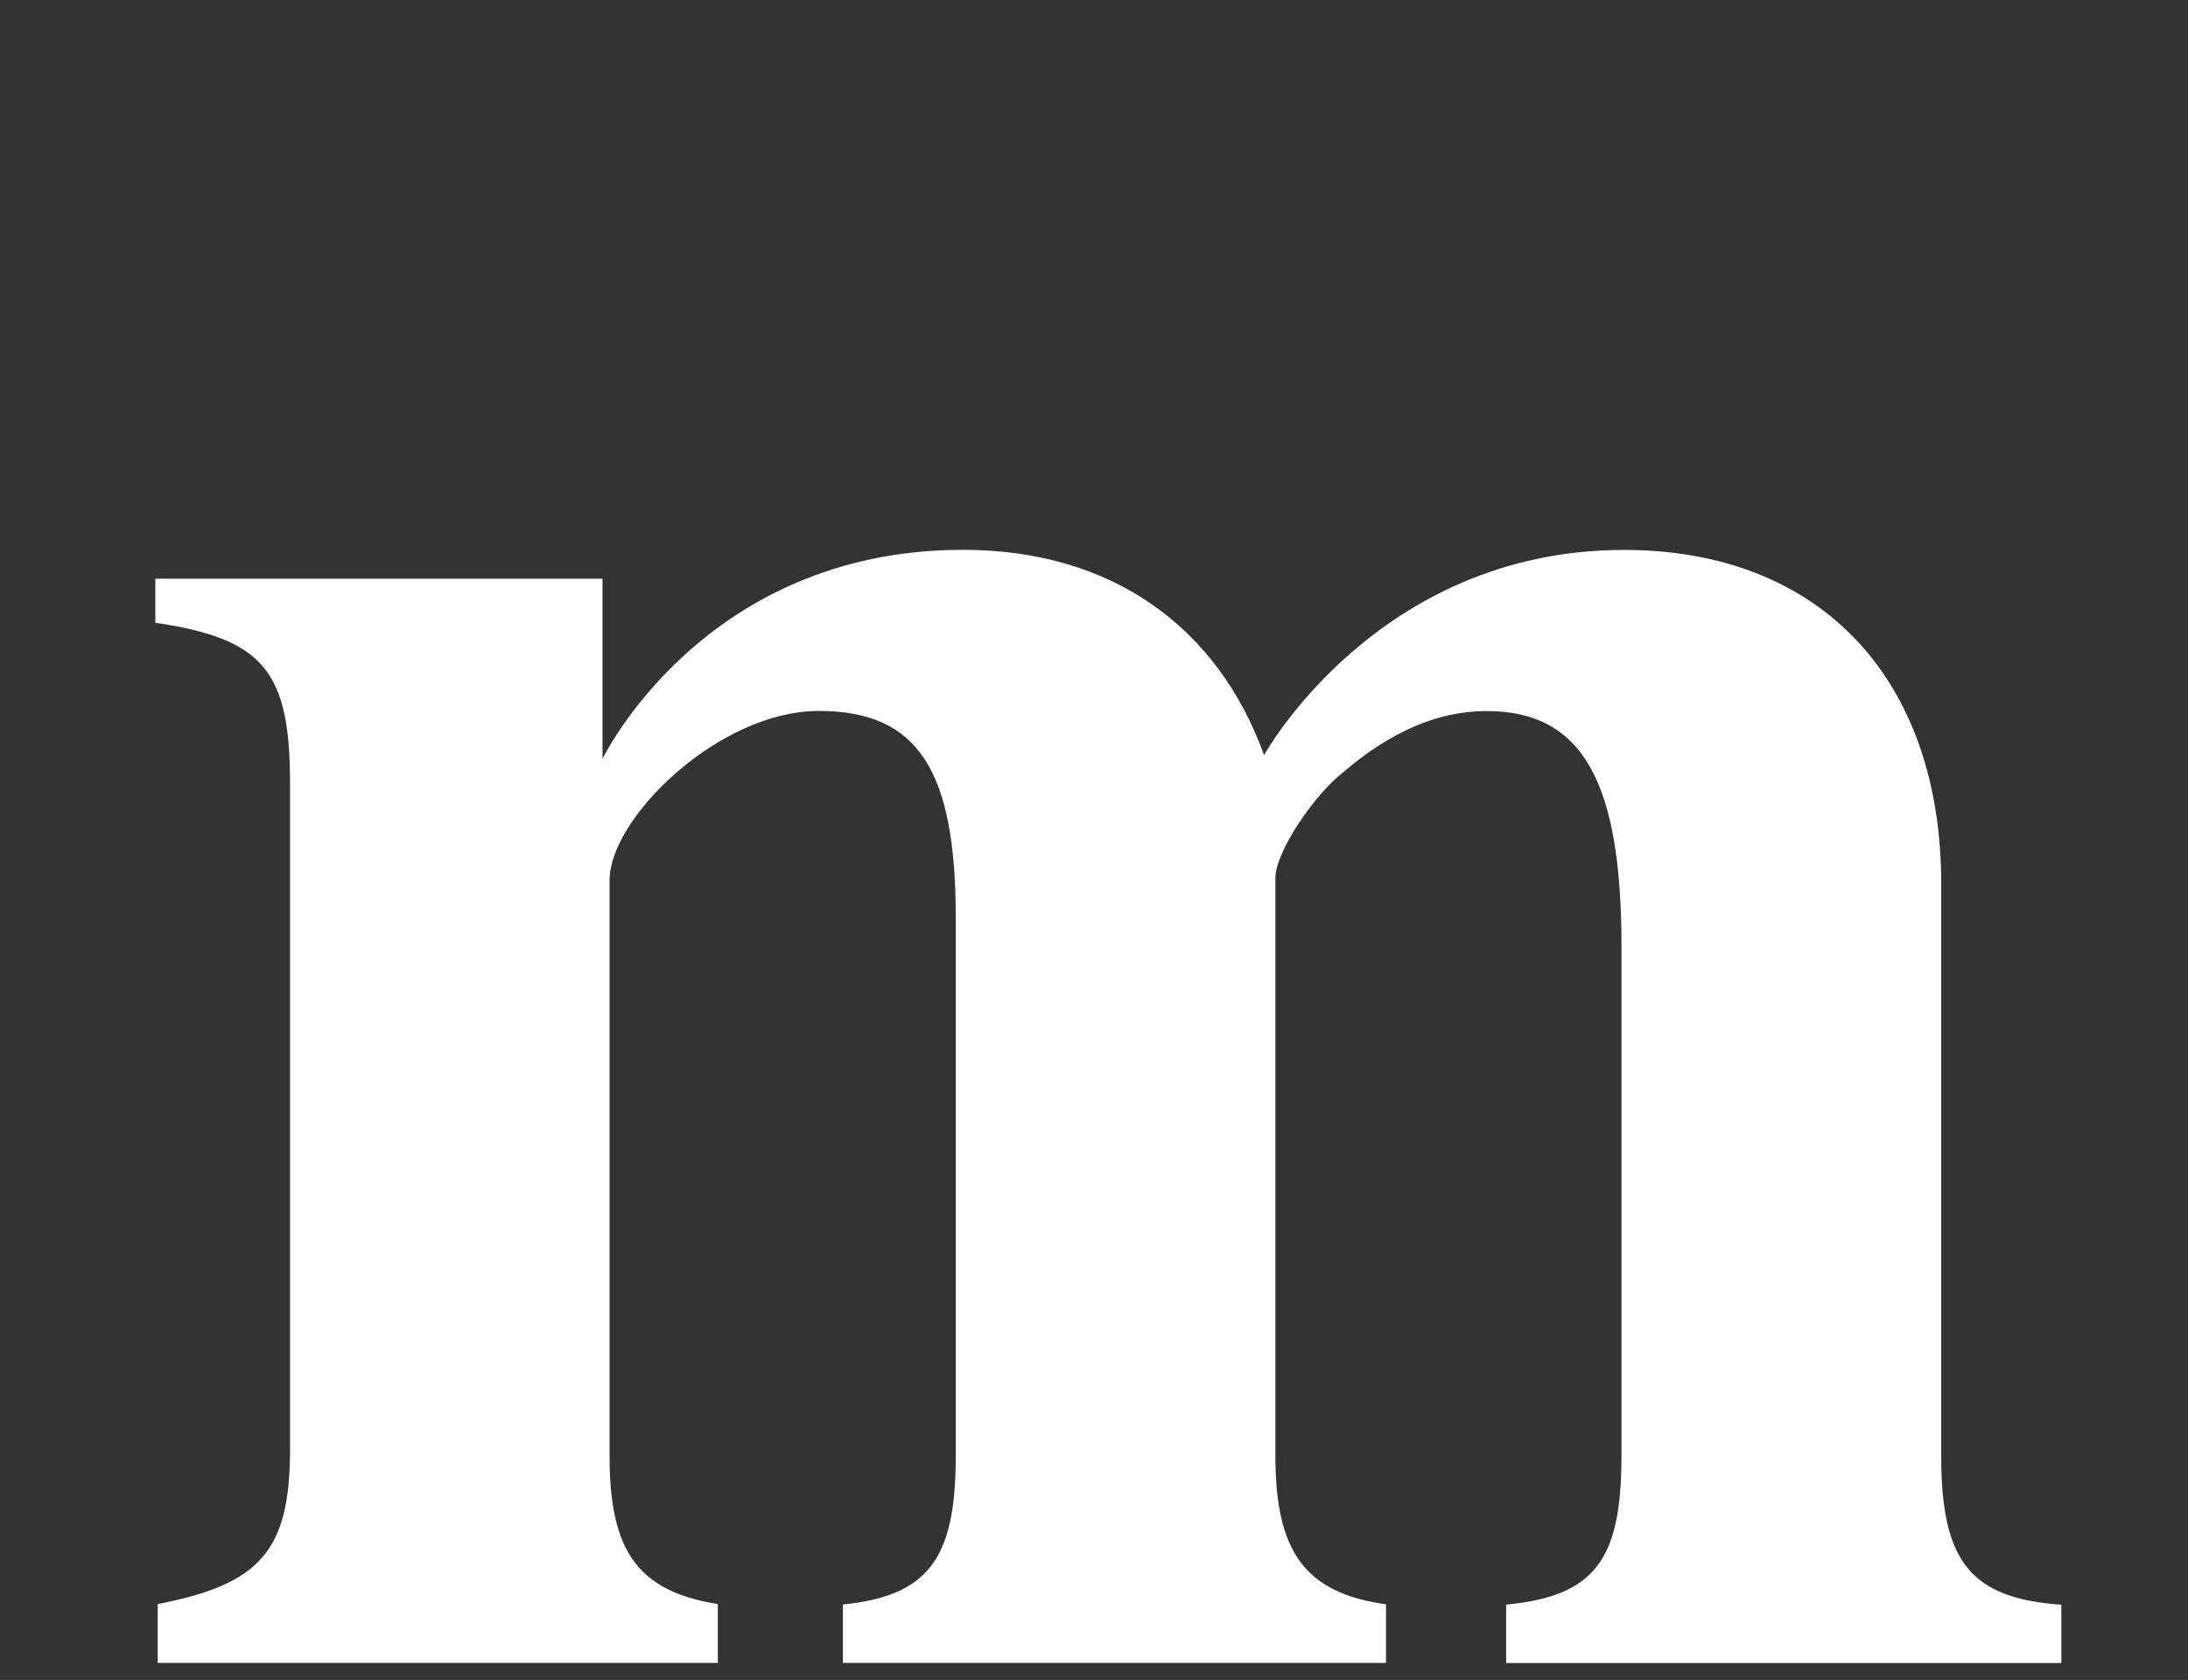 <?xml version="1.0" encoding="utf-8"?>
<!-- Generator: Adobe Illustrator 16.2.1, SVG Export Plug-In . SVG Version: 6.00 Build 0)  -->
<!DOCTYPE svg PUBLIC "-//W3C//DTD SVG 1.1//EN" "http://www.w3.org/Graphics/SVG/1.1/DTD/svg11.dtd">
<svg version="1.1" id="レイヤー_1" xmlns="http://www.w3.org/2000/svg" xmlns:xlink="http://www.w3.org/1999/xlink" x="0px"
	 y="0px" width="19.523px" height="14.993px" viewBox="0 2.689 19.523 14.993" enable-background="new 0 2.689 19.523 14.993"
	 xml:space="preserve">
<rect x="0" y="2.689" width="19.523" height="14.993" fill="#333333" stroke="none"/>
<path fill="#FFFFFF" d="M13.439,17.531h4.954v-0.52c-0.811-0.057-1.072-0.387-1.072-1.326v-5.107c0-1.838-1.085-2.981-2.83-2.981
	c-2.204,0-3.212,1.831-3.212,1.831C10.864,8.28,9.916,7.596,8.593,7.596c-2.321,0-3.217,1.866-3.217,1.866V7.854H1.386v0.393
	C2.35,8.389,2.588,8.678,2.588,9.679v5.941c0,0.9-0.256,1.207-1.181,1.385v0.525h4.998v-0.525c-0.712-0.115-0.966-0.469-0.966-1.32
	v-5.141c0-0.555,0.978-1.51,1.866-1.51c0.88,0,1.223,0.518,1.223,1.844v4.807c0,0.918-0.246,1.246-1.007,1.324v0.521h4.846v-0.523
	c-0.718-0.1-0.987-0.463-0.987-1.322v-5.16c0-0.236,0.347-0.742,0.604-0.943c0.43-0.368,0.851-0.547,1.283-0.547
	c0.874,0,1.201,0.668,1.201,2.1v4.551c0,0.93-0.242,1.248-1.029,1.324V17.531z"/>
</svg>

